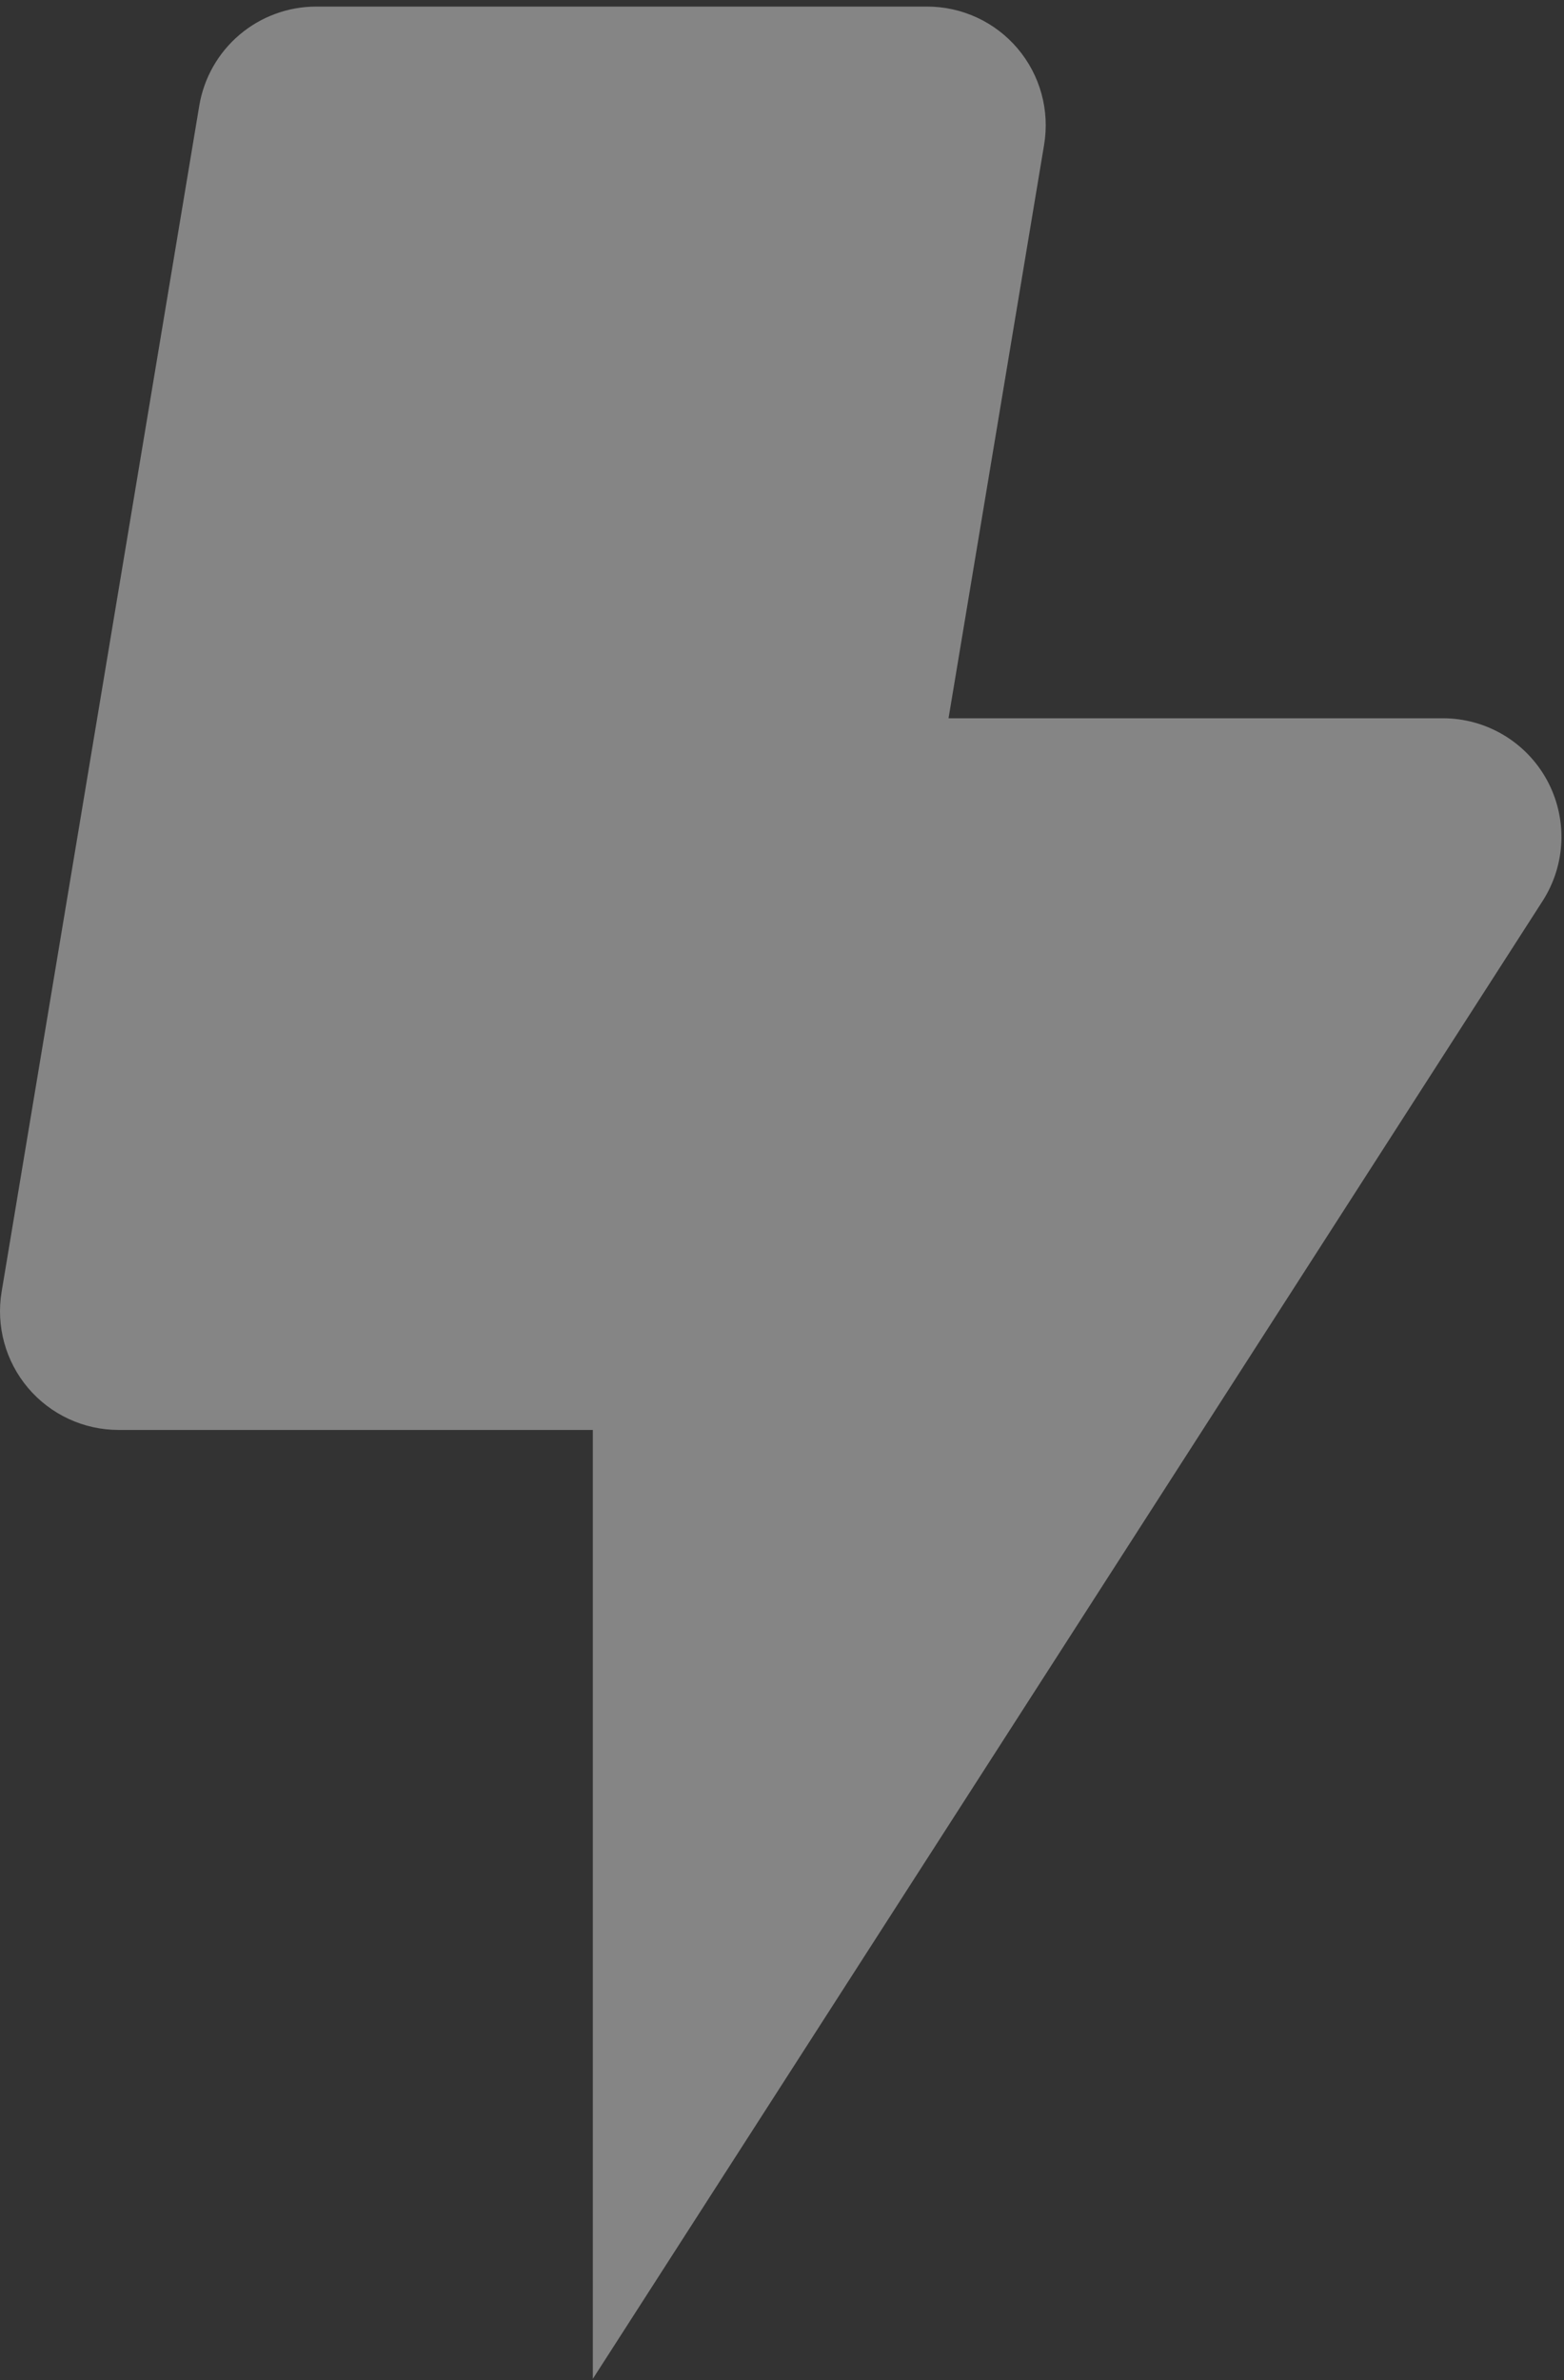 <svg width="165" height="251" viewBox="0 0 165 251" fill="none" xmlns="http://www.w3.org/2000/svg">
<rect x="0" y="0" width="165" height="251" fill="#333333" stroke="none"/>
<path d="M152.207 75.749H100.069L110.152 15.268C110.452 13.474 110.357 11.637 109.875 9.884C109.392 8.131 108.534 6.505 107.358 5.117C106.183 3.73 104.72 2.616 103.07 1.852C101.42 1.088 99.623 0.693 97.805 0.694H33.358C30.399 0.695 27.536 1.745 25.278 3.657C23.02 5.57 21.512 8.221 21.024 11.139L0.171 136.231C-0.128 138.023 -0.034 139.859 0.448 141.611C0.929 143.363 1.787 144.989 2.961 146.376C4.135 147.763 5.597 148.878 7.245 149.642C8.893 150.407 10.688 150.803 12.505 150.804H62.542V250.877L162.74 95.026C163.956 93.135 164.64 90.952 164.721 88.706C164.801 86.459 164.275 84.233 163.197 82.26C162.119 80.288 160.53 78.642 158.596 77.496C156.662 76.35 154.455 75.747 152.207 75.749Z" fill="white" fill-opacity="0.4"></path>
</svg>
